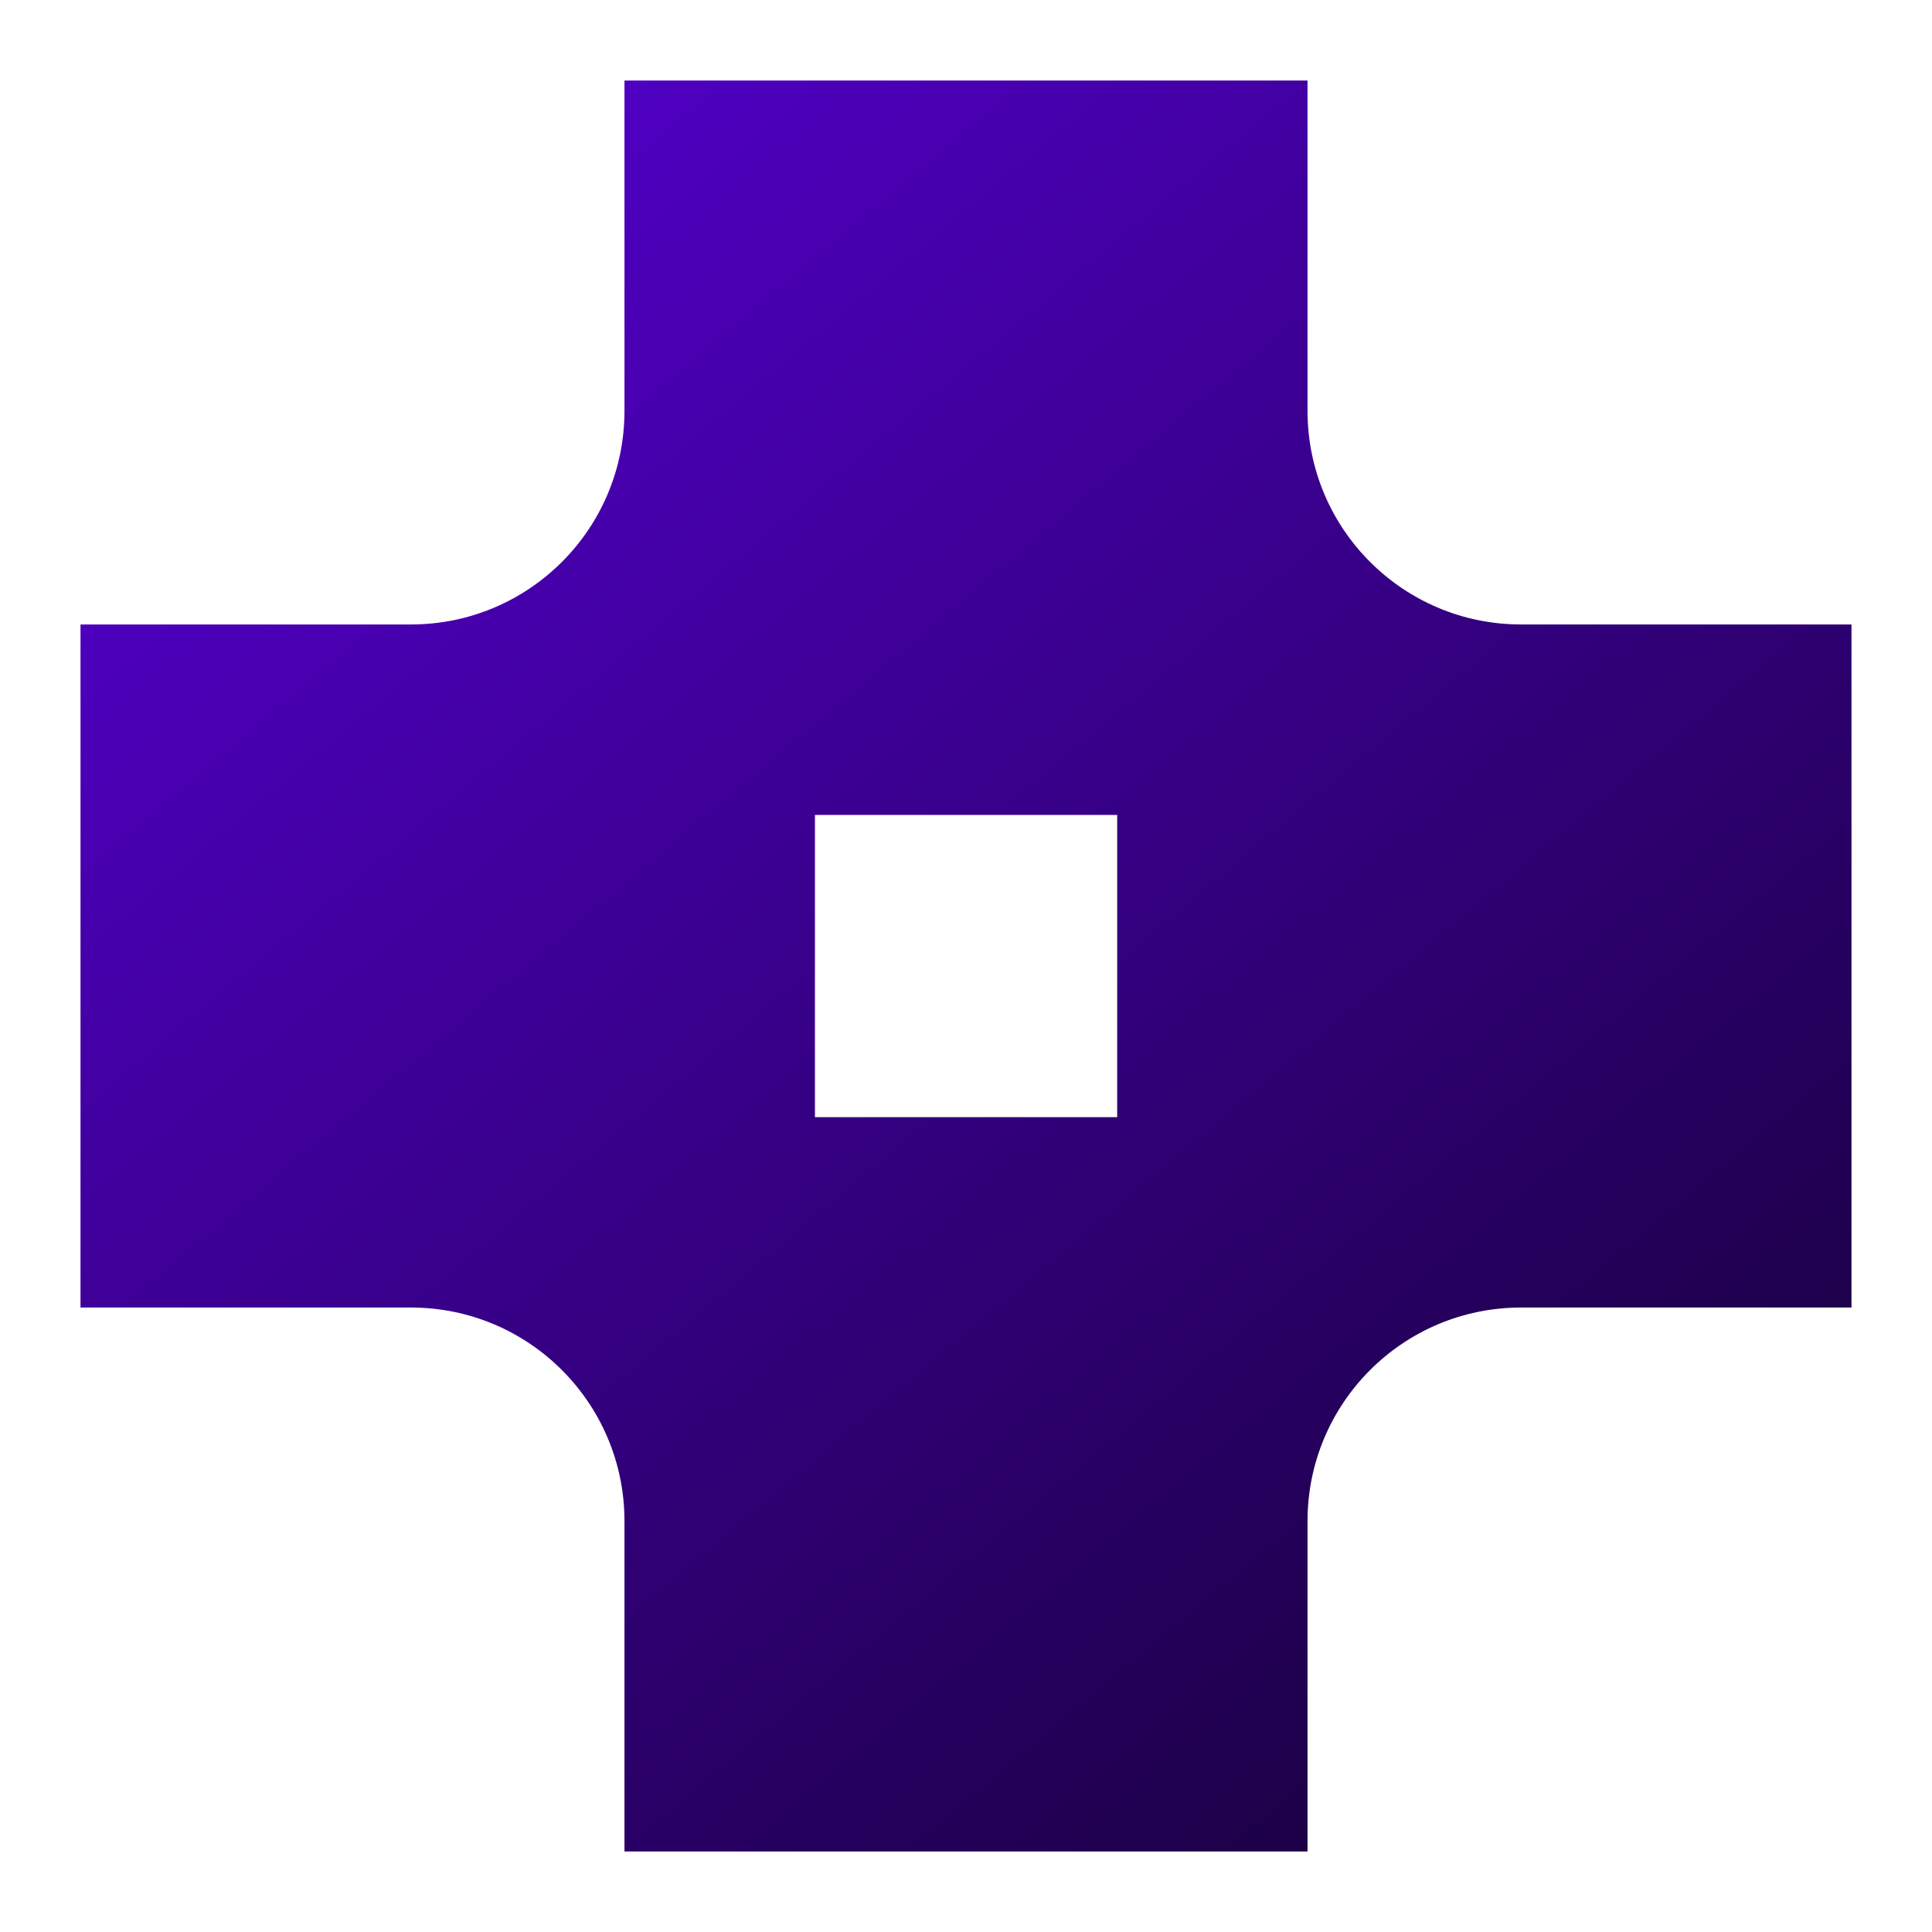 <svg width="120" height="120" viewBox="0 0 120 120" fill="none" xmlns="http://www.w3.org/2000/svg">
<g id="Frame 622">
<path id="Vector" d="M94.479 38.787C87.15 38.787 81.213 32.85 81.213 25.521V5H38.787V25.521C38.787 32.85 32.85 38.787 25.521 38.787H5V81.213H25.521C32.85 81.213 38.787 87.15 38.787 94.479V115H81.213V94.479C81.213 87.15 87.15 81.213 94.479 81.213H115V38.787H94.479ZM69.39 69.39H50.618V50.618H69.39V69.39Z" fill="url(#paint0_linear_613_61225)"/>
</g>
<defs>
<linearGradient id="paint0_linear_613_61225" x1="95.848" y1="102.716" x2="24.152" y2="17.277" gradientUnits="userSpaceOnUse">
<stop stop-color="#1C0047"/>
<stop offset="1" stop-color="#4F00C1"/>
</linearGradient>
</defs>
</svg>
